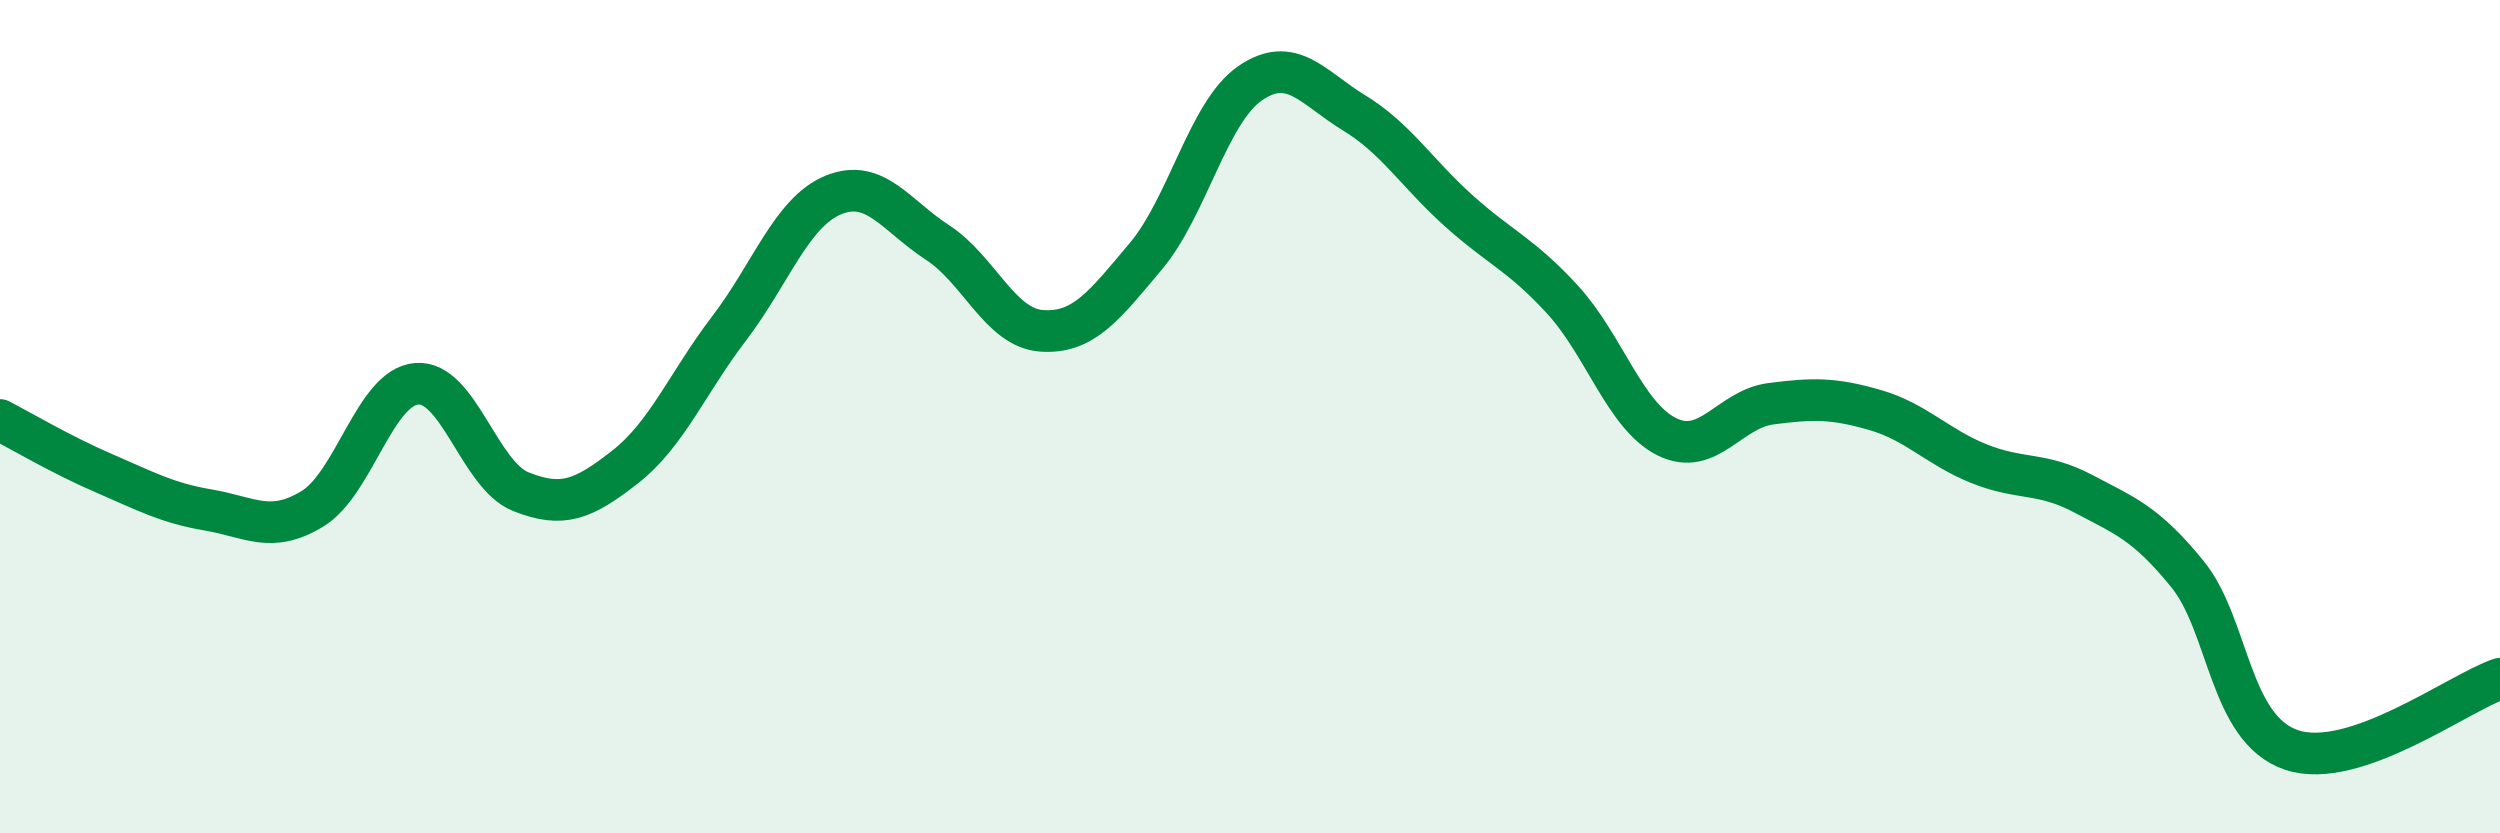 
    <svg width="60" height="20" viewBox="0 0 60 20" xmlns="http://www.w3.org/2000/svg">
      <path
        d="M 0,10.08 C 0.5,10.34 1.5,10.93 2.5,11.36 C 3.5,11.79 4,12.07 5,12.24 C 6,12.41 6.5,12.82 7.5,12.21 C 8.5,11.6 9,9.29 10,9.21 C 11,9.13 11.5,11.4 12.5,11.8 C 13.5,12.2 14,11.99 15,11.21 C 16,10.43 16.5,9.19 17.5,7.88 C 18.5,6.57 19,5.09 20,4.68 C 21,4.27 21.5,5.17 22.5,5.82 C 23.5,6.47 24,7.87 25,7.94 C 26,8.01 26.5,7.34 27.5,6.15 C 28.5,4.96 29,2.69 30,2 C 31,1.31 31.5,2.1 32.5,2.71 C 33.5,3.32 34,4.15 35,5.05 C 36,5.95 36.5,6.1 37.5,7.19 C 38.5,8.28 39,9.98 40,10.48 C 41,10.98 41.5,9.82 42.5,9.69 C 43.5,9.56 44,9.55 45,9.84 C 46,10.13 46.5,10.73 47.5,11.13 C 48.5,11.53 49,11.32 50,11.85 C 51,12.38 51.5,12.55 52.5,13.78 C 53.5,15.01 53.5,17.5 55,18 C 56.5,18.5 59,16.63 60,16.29L60 20L0 20Z"
        fill="#008740"
        opacity="0.1"
        stroke-linecap="round"
        stroke-linejoin="round"
      />
      <path
        d="M 0,10.08 C 0.5,10.34 1.5,10.93 2.5,11.36 C 3.5,11.79 4,12.07 5,12.24 C 6,12.41 6.5,12.82 7.5,12.21 C 8.5,11.6 9,9.29 10,9.21 C 11,9.13 11.5,11.4 12.5,11.8 C 13.5,12.2 14,11.99 15,11.21 C 16,10.43 16.5,9.19 17.5,7.88 C 18.5,6.57 19,5.09 20,4.68 C 21,4.27 21.5,5.17 22.5,5.82 C 23.5,6.47 24,7.87 25,7.94 C 26,8.01 26.5,7.34 27.5,6.15 C 28.5,4.96 29,2.69 30,2 C 31,1.31 31.5,2.1 32.5,2.71 C 33.5,3.32 34,4.15 35,5.05 C 36,5.95 36.5,6.1 37.5,7.19 C 38.5,8.28 39,9.98 40,10.48 C 41,10.98 41.5,9.82 42.5,9.69 C 43.5,9.56 44,9.55 45,9.84 C 46,10.13 46.5,10.73 47.5,11.13 C 48.5,11.53 49,11.32 50,11.85 C 51,12.38 51.5,12.55 52.5,13.78 C 53.5,15.01 53.5,17.5 55,18 C 56.5,18.5 59,16.63 60,16.29"
        stroke="#008740"
        stroke-width="1"
        fill="none"
        stroke-linecap="round"
        stroke-linejoin="round"
      />
    </svg>
  